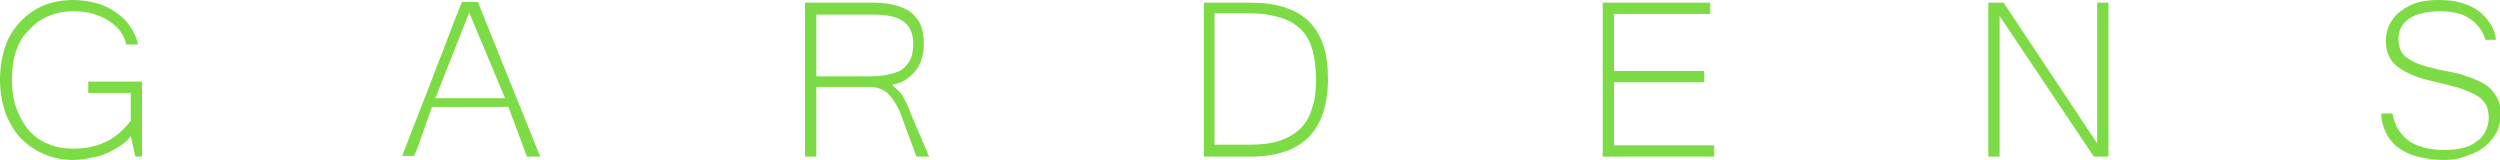 <?xml version="1.0" encoding="utf-8"?>
<!-- Generator: Adobe Illustrator 27.2.0, SVG Export Plug-In . SVG Version: 6.00 Build 0)  -->
<svg version="1.1" id="Layer_1" xmlns="http://www.w3.org/2000/svg" xmlns:xlink="http://www.w3.org/1999/xlink" x="0px" y="0px"
	 viewBox="0 0 376.7 24.1" style="enable-background:new 0 0 376.7 24.1;" xml:space="preserve">
<style type="text/css">
	.st0{fill:#7DDB45;}
</style>
<g>
	<g>
		<path class="st0" d="M11.1,24.1c-1.7,0-3.2-0.3-4.5-0.9c-1.4-0.6-2.5-1.4-3.5-2.4c-1-1.1-1.7-2.3-2.3-3.8C0.3,15.4,0,13.8,0,12
			c0-1.8,0.3-3.5,0.8-5c0.5-1.5,1.3-2.7,2.3-3.8c1-1,2.1-1.8,3.5-2.4C7.9,0.3,9.4,0,11,0c1.3,0,2.5,0.2,3.6,0.5s2.1,0.8,2.9,1.4
			c0.9,0.6,1.6,1.3,2.1,2.1c0.6,0.8,1,1.7,1.2,2.7H19c-0.1-0.7-0.4-1.3-0.8-1.9c-0.4-0.6-1-1.1-1.7-1.6c-0.7-0.5-1.5-0.8-2.4-1.1
			c-0.9-0.3-1.9-0.4-3-0.4c-1.4,0-2.6,0.2-3.7,0.7c-1.1,0.4-2.1,1.1-2.9,2C3.6,5.2,2.9,6.3,2.5,7.5C2,8.8,1.8,10.3,1.8,12
			c0,1.7,0.2,3.1,0.7,4.4c0.5,1.3,1.1,2.4,1.9,3.3c0.8,0.9,1.8,1.6,2.9,2c1.1,0.5,2.4,0.7,3.8,0.7c1.9,0,3.6-0.4,5-1.1
			c1.4-0.7,2.6-1.8,3.6-3.1V14h-6.4v-1.7h8.1v11.3h-1l-0.7-3.1c-0.5,0.7-1.1,1.2-1.8,1.6c-0.7,0.4-1.3,0.8-2.1,1.1
			c-0.7,0.3-1.5,0.5-2.3,0.6C12.7,24,11.9,24.1,11.1,24.1z"/>
		<path class="st0" d="M81.4,23.6h-2l-2.8-7.5H65.1c-0.4,1.2-0.9,2.4-1.3,3.7c-0.5,1.3-0.9,2.6-1.4,3.7h-1.8c0.8-2,1.5-4,2.3-5.9
			c0.7-1.9,1.5-3.8,2.2-5.7c0.7-1.9,1.5-3.8,2.2-5.7c0.7-1.9,1.5-3.9,2.3-5.9H72L81.4,23.6z M76.1,14.8L70.7,1.9l-5.1,12.9H76.1z"/>
		<path class="st0" d="M140,23.6h-1.9l-2.3-6.2c-0.2-0.6-0.5-1.2-0.8-1.7c-0.3-0.5-0.6-1-1-1.4c-0.4-0.4-0.8-0.7-1.3-0.9
			c-0.5-0.2-1-0.3-1.7-0.3H123v10.5h-1.7V0.4h10.4c1,0,1.9,0.1,2.8,0.3c0.9,0.2,1.7,0.5,2.4,0.9c0.7,0.5,1.3,1.1,1.7,1.9
			c0.4,0.8,0.6,1.8,0.6,3.1c0,0.8-0.1,1.5-0.3,2.2c-0.2,0.7-0.5,1.3-0.9,1.8c-0.4,0.5-0.9,1-1.5,1.4c-0.6,0.4-1.3,0.6-2.1,0.8
			c0.4,0.3,0.8,0.7,1.1,1c0.3,0.3,0.5,0.6,0.7,1c0.2,0.4,0.4,0.7,0.6,1.2c0.2,0.4,0.3,0.9,0.6,1.5L140,23.6z M123,11.5h8.1
			c1.1,0,2.1-0.1,2.9-0.3c0.8-0.2,1.5-0.4,2-0.8c0.5-0.4,0.9-0.9,1.2-1.5c0.3-0.6,0.4-1.4,0.4-2.3c0-1.6-0.5-2.7-1.5-3.4
			c-1-0.7-2.5-1-4.5-1H123V11.5z"/>
		<path class="st0" d="M200.1,11.8c0,7.9-3.9,11.8-11.7,11.8h-7V0.4h7c3.9,0,6.8,0.9,8.8,2.8C199.2,5.2,200.1,8,200.1,11.8z
			 M198.3,11.8c0-1.5-0.2-2.9-0.5-4.1c-0.3-1.2-0.8-2.2-1.6-3.1c-0.8-0.8-1.8-1.5-3.1-1.9c-1.3-0.4-2.9-0.7-4.8-0.7h-5.3v19.8h5.3
			c1.9,0,3.5-0.2,4.8-0.7c1.3-0.5,2.3-1.1,3.1-2c0.8-0.9,1.3-1.9,1.6-3.2C198.2,14.9,198.3,13.4,198.3,11.8z"/>
		<path class="st0" d="M258.3,23.6h-16.8V0.4h16.2v1.7h-14.5v8.6h13.6v1.7h-13.6v9.5h15.1V23.6z"/>
		<path class="st0" d="M317.7,23.6h-2.2L301.3,2.4v21.2h-1.7V0.4h2.3L316,21.6V0.4h1.7V23.6z"/>
		<path class="st0" d="M368.4,24.1c-1.6,0-2.9-0.2-4.1-0.5c-1.2-0.3-2.2-0.8-3-1.4c-0.8-0.6-1.4-1.4-1.8-2.2
			c-0.4-0.9-0.7-1.8-0.7-2.9h1.7c0.2,1,0.5,1.9,1,2.6c0.5,0.7,1,1.2,1.7,1.7c0.7,0.4,1.5,0.7,2.3,0.9c0.9,0.2,1.8,0.3,2.8,0.3
			c1,0,2-0.1,2.8-0.3c0.8-0.2,1.5-0.5,2.1-1c0.6-0.4,1-0.9,1.3-1.5c0.3-0.6,0.5-1.2,0.5-2c0-0.8-0.1-1.4-0.4-2
			c-0.3-0.5-0.7-1-1.4-1.4c-0.6-0.4-1.5-0.7-2.5-1.1c-1-0.3-2.3-0.6-3.9-1c-1.3-0.3-2.4-0.6-3.3-1c-0.9-0.4-1.7-0.8-2.3-1.3
			c-0.6-0.5-1-1-1.3-1.7c-0.3-0.6-0.4-1.4-0.4-2.2c0-0.9,0.2-1.7,0.6-2.5c0.4-0.7,0.9-1.4,1.6-1.9c0.7-0.5,1.5-1,2.5-1.3
			c1-0.3,2.1-0.4,3.3-0.4s2.3,0.1,3.3,0.4c1,0.3,1.9,0.7,2.6,1.2c0.7,0.5,1.3,1.2,1.8,1.9c0.5,0.7,0.8,1.6,0.9,2.5h-1.6
			c-0.2-0.6-0.4-1.2-0.8-1.7c-0.4-0.5-0.8-1-1.4-1.4c-0.6-0.4-1.2-0.7-2-0.9c-0.8-0.2-1.6-0.3-2.6-0.3c-2.1,0-3.6,0.4-4.7,1.1
			c-1.1,0.8-1.6,1.8-1.6,3.1c0,0.6,0.1,1.1,0.3,1.6c0.2,0.5,0.5,0.9,1,1.2c0.5,0.4,1.1,0.7,1.9,1c0.8,0.3,1.7,0.5,2.9,0.8
			c0.7,0.1,1.4,0.3,2.1,0.4c0.7,0.2,1.4,0.3,2.1,0.6c0.7,0.2,1.3,0.5,2,0.8c0.6,0.3,1.2,0.7,1.6,1.1c0.5,0.5,0.8,1,1.1,1.6
			c0.3,0.6,0.4,1.4,0.4,2.2c0,1-0.2,1.9-0.6,2.7c-0.4,0.8-1,1.5-1.7,2.1c-0.7,0.6-1.6,1.1-2.6,1.4C370.7,23.9,369.6,24.1,368.4,24.1
			z"/>
	</g>
</g>
</svg>
